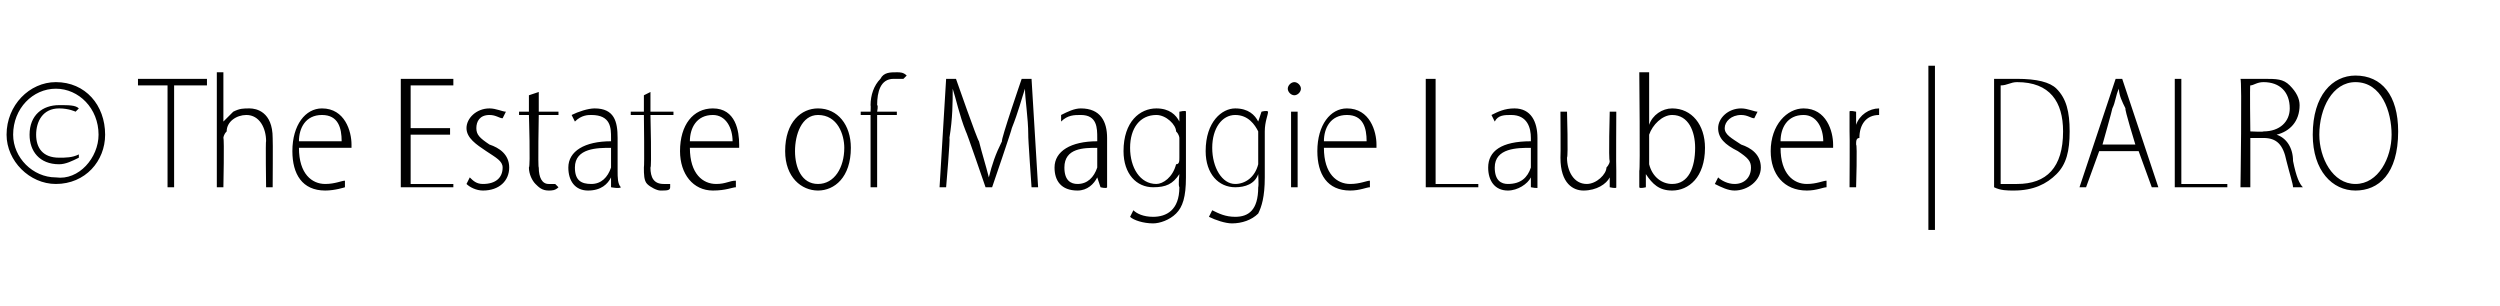 <?xml version="1.0" standalone="no"?><!DOCTYPE svg PUBLIC "-//W3C//DTD SVG 1.1//EN" "http://www.w3.org/Graphics/SVG/1.1/DTD/svg11.dtd"><svg xmlns="http://www.w3.org/2000/svg" version="1.1" width="76.1px" height="9.3px" viewBox="0 -2 76.1 9.3" style="top:-2px">  <desc>The Estate of Maggie Laubser DALRO</desc>  <defs/>  <g id="Polygon16687">    <path d="M 3.2 2.1 C 3.2 2.9 2.6 3.6 1.7 3.6 C 0.9 3.6 0.2 2.9 0.2 2.1 C 0.2 1.2 0.9 0.5 1.7 0.5 C 2.6 0.5 3.2 1.2 3.2 2.1 Z M 0.4 2.1 C 0.4 2.8 1 3.4 1.7 3.4 C 2.4 3.5 3 2.8 3 2.1 C 3 1.3 2.4 0.7 1.7 0.7 C 1 0.7 0.4 1.3 0.4 2.1 Z M 2.3 1.4 C 2.3 1.4 2.1 1.3 1.8 1.3 C 1.3 1.3 1.1 1.7 1.1 2.1 C 1.1 2.5 1.3 2.8 1.8 2.8 C 2 2.8 2.2 2.8 2.4 2.7 C 2.4 2.7 2.4 2.8 2.4 2.8 C 2.2 2.9 2 3 1.8 3 C 1.2 3 0.9 2.6 0.9 2.1 C 0.9 1.5 1.3 1.2 1.8 1.2 C 2.1 1.2 2.3 1.2 2.4 1.3 C 2.4 1.3 2.3 1.4 2.3 1.4 Z M 5.1 0.6 L 4.2 0.6 L 4.2 0.4 L 6.3 0.4 L 6.3 0.6 L 5.3 0.6 L 5.3 3.7 L 5.1 3.7 L 5.1 0.6 Z M 6.6 0.2 L 6.8 0.2 L 6.8 1.7 C 6.8 1.7 6.84 1.73 6.8 1.7 C 6.9 1.6 7 1.5 7.1 1.4 C 7.3 1.3 7.4 1.3 7.6 1.3 C 7.8 1.3 8.3 1.4 8.3 2.2 C 8.31 2.23 8.3 3.7 8.3 3.7 L 8.1 3.7 C 8.1 3.7 8.08 2.27 8.1 2.3 C 8.1 1.9 7.9 1.5 7.5 1.5 C 7.2 1.5 6.9 1.7 6.9 2 C 6.8 2.1 6.8 2.2 6.8 2.2 C 6.83 2.24 6.8 3.7 6.8 3.7 L 6.6 3.7 L 6.6 0.2 Z M 9.1 2.5 C 9.1 3.3 9.5 3.6 9.9 3.6 C 10.2 3.6 10.4 3.5 10.5 3.5 C 10.5 3.5 10.5 3.7 10.5 3.7 C 10.5 3.7 10.2 3.8 9.9 3.8 C 9.2 3.8 8.9 3.3 8.9 2.6 C 8.9 1.8 9.3 1.3 9.8 1.3 C 10.5 1.3 10.7 2 10.7 2.4 C 10.7 2.4 10.7 2.5 10.7 2.5 C 10.7 2.5 9.1 2.5 9.1 2.5 Z M 10.4 2.3 C 10.4 1.9 10.3 1.5 9.8 1.5 C 9.3 1.5 9.1 1.9 9.1 2.3 C 9.1 2.3 10.4 2.3 10.4 2.3 Z M 13.7 2.1 L 12.5 2.1 L 12.5 3.6 L 13.8 3.6 L 13.8 3.7 L 12.2 3.7 L 12.2 0.4 L 13.8 0.4 L 13.8 0.6 L 12.5 0.6 L 12.5 1.9 L 13.7 1.9 L 13.7 2.1 Z M 14.3 3.4 C 14.4 3.5 14.5 3.6 14.7 3.6 C 15.1 3.6 15.3 3.4 15.3 3.1 C 15.3 2.9 15.1 2.8 14.8 2.6 C 14.5 2.4 14.2 2.2 14.2 1.9 C 14.2 1.6 14.5 1.3 14.9 1.3 C 15.1 1.3 15.3 1.4 15.4 1.4 C 15.4 1.4 15.3 1.6 15.3 1.6 C 15.2 1.6 15.1 1.5 14.9 1.5 C 14.6 1.5 14.5 1.7 14.5 1.9 C 14.5 2.1 14.6 2.2 14.9 2.4 C 15.2 2.5 15.5 2.7 15.5 3.1 C 15.5 3.5 15.2 3.8 14.7 3.8 C 14.5 3.8 14.3 3.7 14.2 3.6 C 14.2 3.6 14.3 3.4 14.3 3.4 Z M 16.4 0.8 L 16.4 1.4 L 17 1.4 L 17 1.5 L 16.4 1.5 C 16.4 1.5 16.37 3.12 16.4 3.1 C 16.4 3.4 16.5 3.6 16.7 3.6 C 16.8 3.6 16.9 3.6 16.9 3.6 C 16.9 3.6 17 3.7 17 3.7 C 16.9 3.8 16.8 3.8 16.7 3.8 C 16.5 3.8 16.4 3.7 16.3 3.6 C 16.2 3.5 16.1 3.3 16.1 3.1 C 16.15 3.07 16.1 1.5 16.1 1.5 L 15.8 1.5 L 15.8 1.4 L 16.1 1.4 L 16.1 0.9 L 16.4 0.8 Z M 18.8 3.2 C 18.8 3.4 18.8 3.6 18.9 3.7 C 18.86 3.75 18.6 3.7 18.6 3.7 L 18.6 3.4 C 18.6 3.4 18.61 3.43 18.6 3.4 C 18.5 3.6 18.3 3.8 17.9 3.8 C 17.5 3.8 17.3 3.5 17.3 3.1 C 17.3 2.6 17.8 2.3 18.6 2.3 C 18.6 2.3 18.6 2.2 18.6 2.2 C 18.6 1.9 18.6 1.5 18 1.5 C 17.9 1.5 17.7 1.5 17.5 1.7 C 17.5 1.7 17.4 1.5 17.4 1.5 C 17.6 1.4 17.9 1.3 18.1 1.3 C 18.7 1.3 18.8 1.7 18.8 2.2 C 18.8 2.2 18.8 3.2 18.8 3.2 Z M 18.6 2.5 C 18.2 2.5 17.5 2.5 17.5 3.1 C 17.5 3.5 17.7 3.6 18 3.6 C 18.3 3.6 18.5 3.4 18.6 3.1 C 18.6 3.1 18.6 3 18.6 3 C 18.6 3 18.6 2.5 18.6 2.5 Z M 19.8 0.8 L 19.8 1.4 L 20.5 1.4 L 20.5 1.5 L 19.8 1.5 C 19.8 1.5 19.84 3.12 19.8 3.1 C 19.8 3.4 19.9 3.6 20.2 3.6 C 20.3 3.6 20.3 3.6 20.4 3.6 C 20.4 3.6 20.4 3.7 20.4 3.7 C 20.4 3.8 20.3 3.8 20.1 3.8 C 20 3.8 19.8 3.7 19.7 3.6 C 19.6 3.5 19.6 3.3 19.6 3.1 C 19.62 3.07 19.6 1.5 19.6 1.5 L 19.2 1.5 L 19.2 1.4 L 19.6 1.4 L 19.6 0.9 L 19.8 0.8 Z M 21 2.5 C 21 3.3 21.4 3.6 21.8 3.6 C 22.1 3.6 22.2 3.5 22.4 3.5 C 22.4 3.5 22.4 3.7 22.4 3.7 C 22.3 3.7 22.1 3.8 21.7 3.8 C 21.1 3.8 20.7 3.3 20.7 2.6 C 20.7 1.8 21.1 1.3 21.7 1.3 C 22.4 1.3 22.5 2 22.5 2.4 C 22.5 2.4 22.5 2.5 22.5 2.5 C 22.5 2.5 21 2.5 21 2.5 Z M 22.3 2.3 C 22.3 1.9 22.1 1.5 21.7 1.5 C 21.2 1.5 21 1.9 21 2.3 C 21 2.3 22.3 2.3 22.3 2.3 Z M 25.9 2.5 C 25.9 3.4 25.4 3.8 24.9 3.8 C 24.4 3.8 23.9 3.4 23.9 2.6 C 23.9 1.7 24.4 1.3 24.9 1.3 C 25.5 1.3 25.9 1.8 25.9 2.5 Z M 24.2 2.6 C 24.2 3.1 24.4 3.6 24.9 3.6 C 25.4 3.6 25.7 3.1 25.7 2.5 C 25.7 2.1 25.5 1.5 24.9 1.5 C 24.4 1.5 24.2 2.1 24.2 2.6 Z M 26.5 3.7 L 26.5 1.5 L 26.2 1.5 L 26.2 1.4 L 26.5 1.4 C 26.5 1.4 26.51 1.21 26.5 1.2 C 26.5 0.9 26.6 0.6 26.8 0.4 C 26.9 0.2 27.1 0.2 27.3 0.2 C 27.4 0.2 27.5 0.2 27.6 0.3 C 27.6 0.3 27.5 0.4 27.5 0.4 C 27.4 0.4 27.4 0.4 27.2 0.4 C 26.8 0.4 26.7 0.8 26.7 1.2 C 26.74 1.2 26.7 1.4 26.7 1.4 L 27.3 1.4 L 27.3 1.5 L 26.7 1.5 L 26.7 3.7 L 26.5 3.7 Z M 31.3 2.1 C 31.3 1.6 31.2 1 31.2 0.7 C 31.2 0.7 31.2 0.7 31.2 0.7 C 31.1 1 31 1.4 30.8 1.9 C 30.81 1.92 30.2 3.7 30.2 3.7 L 30 3.7 C 30 3.7 29.41 1.98 29.4 2 C 29.2 1.5 29.1 1 29 0.7 C 29 0.7 29 0.7 29 0.7 C 29 1.1 29 1.6 28.9 2.2 C 28.93 2.19 28.8 3.7 28.8 3.7 L 28.6 3.7 L 28.8 0.4 L 29.1 0.4 C 29.1 0.4 29.75 2.26 29.8 2.3 C 29.9 2.7 30 3 30.1 3.4 C 30.1 3.4 30.1 3.4 30.1 3.4 C 30.2 3 30.3 2.7 30.5 2.3 C 30.46 2.26 31.1 0.4 31.1 0.4 L 31.4 0.4 L 31.6 3.7 L 31.4 3.7 C 31.4 3.7 31.29 2.15 31.3 2.1 Z M 33.7 3.2 C 33.7 3.4 33.7 3.6 33.7 3.7 C 33.69 3.75 33.5 3.7 33.5 3.7 L 33.4 3.4 C 33.4 3.4 33.43 3.43 33.4 3.4 C 33.3 3.6 33.1 3.8 32.8 3.8 C 32.3 3.8 32.1 3.5 32.1 3.1 C 32.1 2.6 32.6 2.3 33.4 2.3 C 33.4 2.3 33.4 2.2 33.4 2.2 C 33.4 1.9 33.4 1.5 32.9 1.5 C 32.7 1.5 32.5 1.5 32.3 1.7 C 32.3 1.7 32.3 1.5 32.3 1.5 C 32.5 1.4 32.7 1.3 32.9 1.3 C 33.5 1.3 33.7 1.7 33.7 2.2 C 33.7 2.2 33.7 3.2 33.7 3.2 Z M 33.4 2.5 C 33 2.5 32.4 2.5 32.4 3.1 C 32.4 3.5 32.6 3.6 32.8 3.6 C 33.1 3.6 33.3 3.4 33.4 3.1 C 33.4 3.1 33.4 3 33.4 3 C 33.4 3 33.4 2.5 33.4 2.5 Z M 36.1 3.4 C 36.1 4 36 4.3 35.8 4.5 C 35.6 4.7 35.3 4.8 35.1 4.8 C 34.8 4.8 34.5 4.7 34.4 4.6 C 34.4 4.6 34.5 4.4 34.5 4.4 C 34.6 4.5 34.8 4.6 35.1 4.6 C 35.5 4.6 35.9 4.4 35.9 3.7 C 35.86 3.65 35.9 3.3 35.9 3.3 C 35.9 3.3 35.85 3.33 35.9 3.3 C 35.7 3.6 35.5 3.7 35.1 3.7 C 34.6 3.7 34.2 3.3 34.2 2.6 C 34.2 1.7 34.7 1.3 35.2 1.3 C 35.6 1.3 35.8 1.5 35.9 1.7 C 35.88 1.72 35.9 1.7 35.9 1.7 L 35.9 1.4 C 35.9 1.4 36.11 1.35 36.1 1.4 C 36.1 1.5 36.1 1.7 36.1 2 C 36.1 2 36.1 3.4 36.1 3.4 Z M 35.9 2.2 C 35.9 2.2 35.9 2.1 35.8 2 C 35.8 1.8 35.5 1.5 35.2 1.5 C 34.7 1.5 34.4 1.9 34.4 2.5 C 34.4 3.1 34.7 3.6 35.2 3.6 C 35.4 3.6 35.7 3.4 35.8 3 C 35.9 3 35.9 2.9 35.9 2.8 C 35.9 2.8 35.9 2.2 35.9 2.2 Z M 38.5 3.4 C 38.5 4 38.4 4.3 38.3 4.5 C 38.1 4.7 37.8 4.8 37.5 4.8 C 37.3 4.8 37 4.7 36.8 4.6 C 36.8 4.6 36.9 4.4 36.9 4.4 C 37.1 4.5 37.3 4.6 37.6 4.6 C 38 4.6 38.3 4.4 38.3 3.7 C 38.32 3.65 38.3 3.3 38.3 3.3 C 38.3 3.3 38.31 3.33 38.3 3.3 C 38.2 3.6 37.9 3.7 37.6 3.7 C 37.1 3.7 36.7 3.3 36.7 2.6 C 36.7 1.7 37.2 1.3 37.6 1.3 C 38 1.3 38.2 1.5 38.3 1.7 C 38.33 1.72 38.3 1.7 38.3 1.7 L 38.4 1.4 C 38.4 1.4 38.57 1.35 38.6 1.4 C 38.6 1.5 38.5 1.7 38.5 2 C 38.5 2 38.5 3.4 38.5 3.4 Z M 38.3 2.2 C 38.3 2.2 38.3 2.1 38.3 2 C 38.2 1.8 38 1.5 37.6 1.5 C 37.2 1.5 36.9 1.9 36.9 2.5 C 36.9 3.1 37.2 3.6 37.6 3.6 C 37.9 3.6 38.2 3.4 38.3 3 C 38.3 3 38.3 2.9 38.3 2.8 C 38.3 2.8 38.3 2.2 38.3 2.2 Z M 39.3 3.7 L 39.3 1.4 L 39.5 1.4 L 39.5 3.7 L 39.3 3.7 Z M 39.6 0.7 C 39.6 0.8 39.5 0.9 39.4 0.9 C 39.3 0.9 39.2 0.8 39.2 0.7 C 39.2 0.6 39.3 0.5 39.4 0.5 C 39.5 0.5 39.6 0.6 39.6 0.7 Z M 40.3 2.5 C 40.3 3.3 40.7 3.6 41.1 3.6 C 41.4 3.6 41.6 3.5 41.7 3.5 C 41.7 3.5 41.7 3.7 41.7 3.7 C 41.6 3.7 41.4 3.8 41.1 3.8 C 40.4 3.8 40.1 3.3 40.1 2.6 C 40.1 1.8 40.5 1.3 41 1.3 C 41.7 1.3 41.9 2 41.9 2.4 C 41.9 2.4 41.9 2.5 41.9 2.5 C 41.9 2.5 40.3 2.5 40.3 2.5 Z M 41.6 2.3 C 41.6 1.9 41.5 1.5 41 1.5 C 40.5 1.5 40.3 1.9 40.3 2.3 C 40.3 2.3 41.6 2.3 41.6 2.3 Z M 43.4 0.4 L 43.7 0.4 L 43.7 3.6 L 45 3.6 L 45 3.7 L 43.4 3.7 L 43.4 0.4 Z M 46.8 3.2 C 46.8 3.4 46.8 3.6 46.8 3.7 C 46.84 3.75 46.6 3.7 46.6 3.7 L 46.6 3.4 C 46.6 3.4 46.58 3.43 46.6 3.4 C 46.5 3.6 46.2 3.8 45.9 3.8 C 45.5 3.8 45.3 3.5 45.3 3.1 C 45.3 2.6 45.7 2.3 46.6 2.3 C 46.6 2.3 46.6 2.2 46.6 2.2 C 46.6 1.9 46.5 1.5 46 1.5 C 45.8 1.5 45.6 1.5 45.5 1.7 C 45.5 1.7 45.4 1.5 45.4 1.5 C 45.6 1.4 45.8 1.3 46.1 1.3 C 46.6 1.3 46.8 1.7 46.8 2.2 C 46.8 2.2 46.8 3.2 46.8 3.2 Z M 46.6 2.5 C 46.2 2.5 45.5 2.5 45.5 3.1 C 45.5 3.5 45.7 3.6 45.9 3.6 C 46.3 3.6 46.5 3.4 46.6 3.1 C 46.6 3.1 46.6 3 46.6 3 C 46.6 3 46.6 2.5 46.6 2.5 Z M 49.2 3.2 C 49.2 3.4 49.2 3.6 49.2 3.7 C 49.21 3.75 49 3.7 49 3.7 L 49 3.4 C 49 3.4 48.97 3.38 49 3.4 C 48.9 3.6 48.6 3.8 48.2 3.8 C 47.9 3.8 47.5 3.6 47.5 2.8 C 47.51 2.8 47.5 1.4 47.5 1.4 L 47.7 1.4 C 47.7 1.4 47.74 2.75 47.7 2.8 C 47.7 3.2 47.9 3.6 48.3 3.6 C 48.6 3.6 48.9 3.3 48.9 3.1 C 48.9 3.1 49 3 49 2.9 C 48.96 2.88 49 1.4 49 1.4 L 49.2 1.4 C 49.2 1.4 49.19 3.16 49.2 3.2 Z M 49.9 0.2 L 50.2 0.2 L 50.2 1.8 C 50.2 1.8 50.17 1.75 50.2 1.8 C 50.3 1.5 50.6 1.3 50.9 1.3 C 51.5 1.3 51.9 1.8 51.9 2.5 C 51.9 3.4 51.4 3.8 50.9 3.8 C 50.5 3.8 50.3 3.6 50.1 3.3 C 50.15 3.35 50.1 3.3 50.1 3.3 L 50.1 3.7 C 50.1 3.7 49.91 3.75 49.9 3.7 C 49.9 3.6 49.9 3.4 49.9 3.2 C 49.93 3.22 49.9 0.2 49.9 0.2 Z M 50.2 2.9 C 50.2 2.9 50.2 3 50.2 3 C 50.3 3.4 50.6 3.6 50.9 3.6 C 51.4 3.6 51.6 3.1 51.6 2.5 C 51.6 2 51.4 1.5 50.9 1.5 C 50.6 1.5 50.3 1.8 50.2 2.1 C 50.2 2.2 50.2 2.2 50.2 2.3 C 50.2 2.3 50.2 2.9 50.2 2.9 Z M 52.3 3.4 C 52.4 3.5 52.6 3.6 52.8 3.6 C 53.1 3.6 53.3 3.4 53.3 3.1 C 53.3 2.9 53.2 2.8 52.9 2.6 C 52.5 2.4 52.3 2.2 52.3 1.9 C 52.3 1.6 52.6 1.3 53 1.3 C 53.2 1.3 53.4 1.4 53.5 1.4 C 53.5 1.4 53.4 1.6 53.4 1.6 C 53.3 1.6 53.2 1.5 53 1.5 C 52.7 1.5 52.5 1.7 52.5 1.9 C 52.5 2.1 52.7 2.2 53 2.4 C 53.3 2.5 53.6 2.7 53.6 3.1 C 53.6 3.5 53.2 3.8 52.8 3.8 C 52.6 3.8 52.4 3.7 52.2 3.6 C 52.2 3.6 52.3 3.4 52.3 3.4 Z M 54.2 2.5 C 54.2 3.3 54.6 3.6 55 3.6 C 55.3 3.6 55.5 3.5 55.6 3.5 C 55.6 3.5 55.6 3.7 55.6 3.7 C 55.5 3.7 55.3 3.8 55 3.8 C 54.3 3.8 53.9 3.3 53.9 2.6 C 53.9 1.8 54.4 1.3 54.9 1.3 C 55.6 1.3 55.8 2 55.8 2.4 C 55.8 2.4 55.8 2.5 55.8 2.5 C 55.8 2.5 54.2 2.5 54.2 2.5 Z M 55.5 2.3 C 55.5 1.9 55.3 1.5 54.9 1.5 C 54.4 1.5 54.2 1.9 54.2 2.3 C 54.2 2.3 55.5 2.3 55.5 2.3 Z M 56.3 2 C 56.3 1.8 56.3 1.6 56.3 1.4 C 56.29 1.35 56.5 1.4 56.5 1.4 L 56.5 1.8 C 56.5 1.8 56.53 1.8 56.5 1.8 C 56.6 1.5 56.9 1.3 57.2 1.3 C 57.2 1.3 57.2 1.3 57.2 1.3 C 57.2 1.3 57.2 1.5 57.2 1.5 C 57.2 1.5 57.2 1.5 57.2 1.5 C 56.8 1.5 56.6 1.8 56.6 2.2 C 56.5 2.2 56.5 2.3 56.5 2.4 C 56.54 2.4 56.5 3.7 56.5 3.7 L 56.3 3.7 C 56.3 3.7 56.31 2.02 56.3 2 Z M 58.9 0 L 58.9 5 L 58.7 5 L 58.7 0 L 58.9 0 Z M 60.7 0.4 C 60.9 0.4 61.2 0.4 61.4 0.4 C 62 0.4 62.4 0.5 62.6 0.7 C 62.9 1 63 1.4 63 2 C 63 2.6 62.9 3 62.6 3.3 C 62.3 3.6 61.9 3.8 61.3 3.8 C 61.1 3.8 60.9 3.8 60.7 3.7 C 60.7 3.7 60.7 0.4 60.7 0.4 Z M 60.9 3.6 C 61.1 3.6 61.2 3.6 61.4 3.6 C 62.3 3.6 62.8 3.1 62.8 2 C 62.8 1.1 62.4 0.5 61.4 0.5 C 61.2 0.5 61.1 0.6 60.9 0.6 C 60.9 0.6 60.9 3.6 60.9 3.6 Z M 63.9 2.6 L 63.5 3.7 L 63.3 3.7 L 64.4 0.4 L 64.6 0.4 L 65.7 3.7 L 65.5 3.7 L 65.1 2.6 L 63.9 2.6 Z M 65 2.4 C 65 2.4 64.66 1.3 64.7 1.3 C 64.6 1.1 64.5 0.9 64.5 0.7 C 64.5 0.7 64.5 0.7 64.5 0.7 C 64.4 0.9 64.4 1.1 64.3 1.3 C 64.31 1.3 64 2.4 64 2.4 L 65 2.4 Z M 66.2 0.4 L 66.4 0.4 L 66.4 3.6 L 67.8 3.6 L 67.8 3.7 L 66.2 3.7 L 66.2 0.4 Z M 68.2 0.4 C 68.4 0.4 68.7 0.4 68.9 0.4 C 69.3 0.4 69.5 0.4 69.7 0.6 C 69.9 0.8 70 1 70 1.2 C 70 1.7 69.7 2 69.3 2.1 C 69.3 2.1 69.3 2.1 69.3 2.1 C 69.6 2.2 69.8 2.5 69.8 2.9 C 69.9 3.4 70 3.6 70.1 3.7 C 70.1 3.7 69.8 3.7 69.8 3.7 C 69.8 3.6 69.7 3.3 69.6 2.9 C 69.5 2.4 69.3 2.2 68.9 2.2 C 68.9 2.2 68.5 2.2 68.5 2.2 L 68.5 3.7 L 68.2 3.7 C 68.2 3.7 68.25 0.43 68.2 0.4 Z M 68.5 2 C 68.5 2 68.91 2.02 68.9 2 C 69.4 2 69.7 1.7 69.7 1.3 C 69.7 0.8 69.4 0.5 68.9 0.5 C 68.7 0.5 68.6 0.6 68.5 0.6 C 68.48 0.58 68.5 2 68.5 2 Z M 73 2 C 73 3.3 72.4 3.8 71.7 3.8 C 71 3.8 70.4 3.2 70.4 2.1 C 70.4 0.9 71 0.3 71.7 0.3 C 72.5 0.3 73 0.9 73 2 Z M 70.6 2.1 C 70.6 2.8 71 3.6 71.7 3.6 C 72.4 3.6 72.8 2.8 72.8 2.1 C 72.8 1.4 72.5 0.5 71.7 0.5 C 71 0.5 70.6 1.3 70.6 2.1 Z " stroke="none" fill="#000"/>  </g></svg>